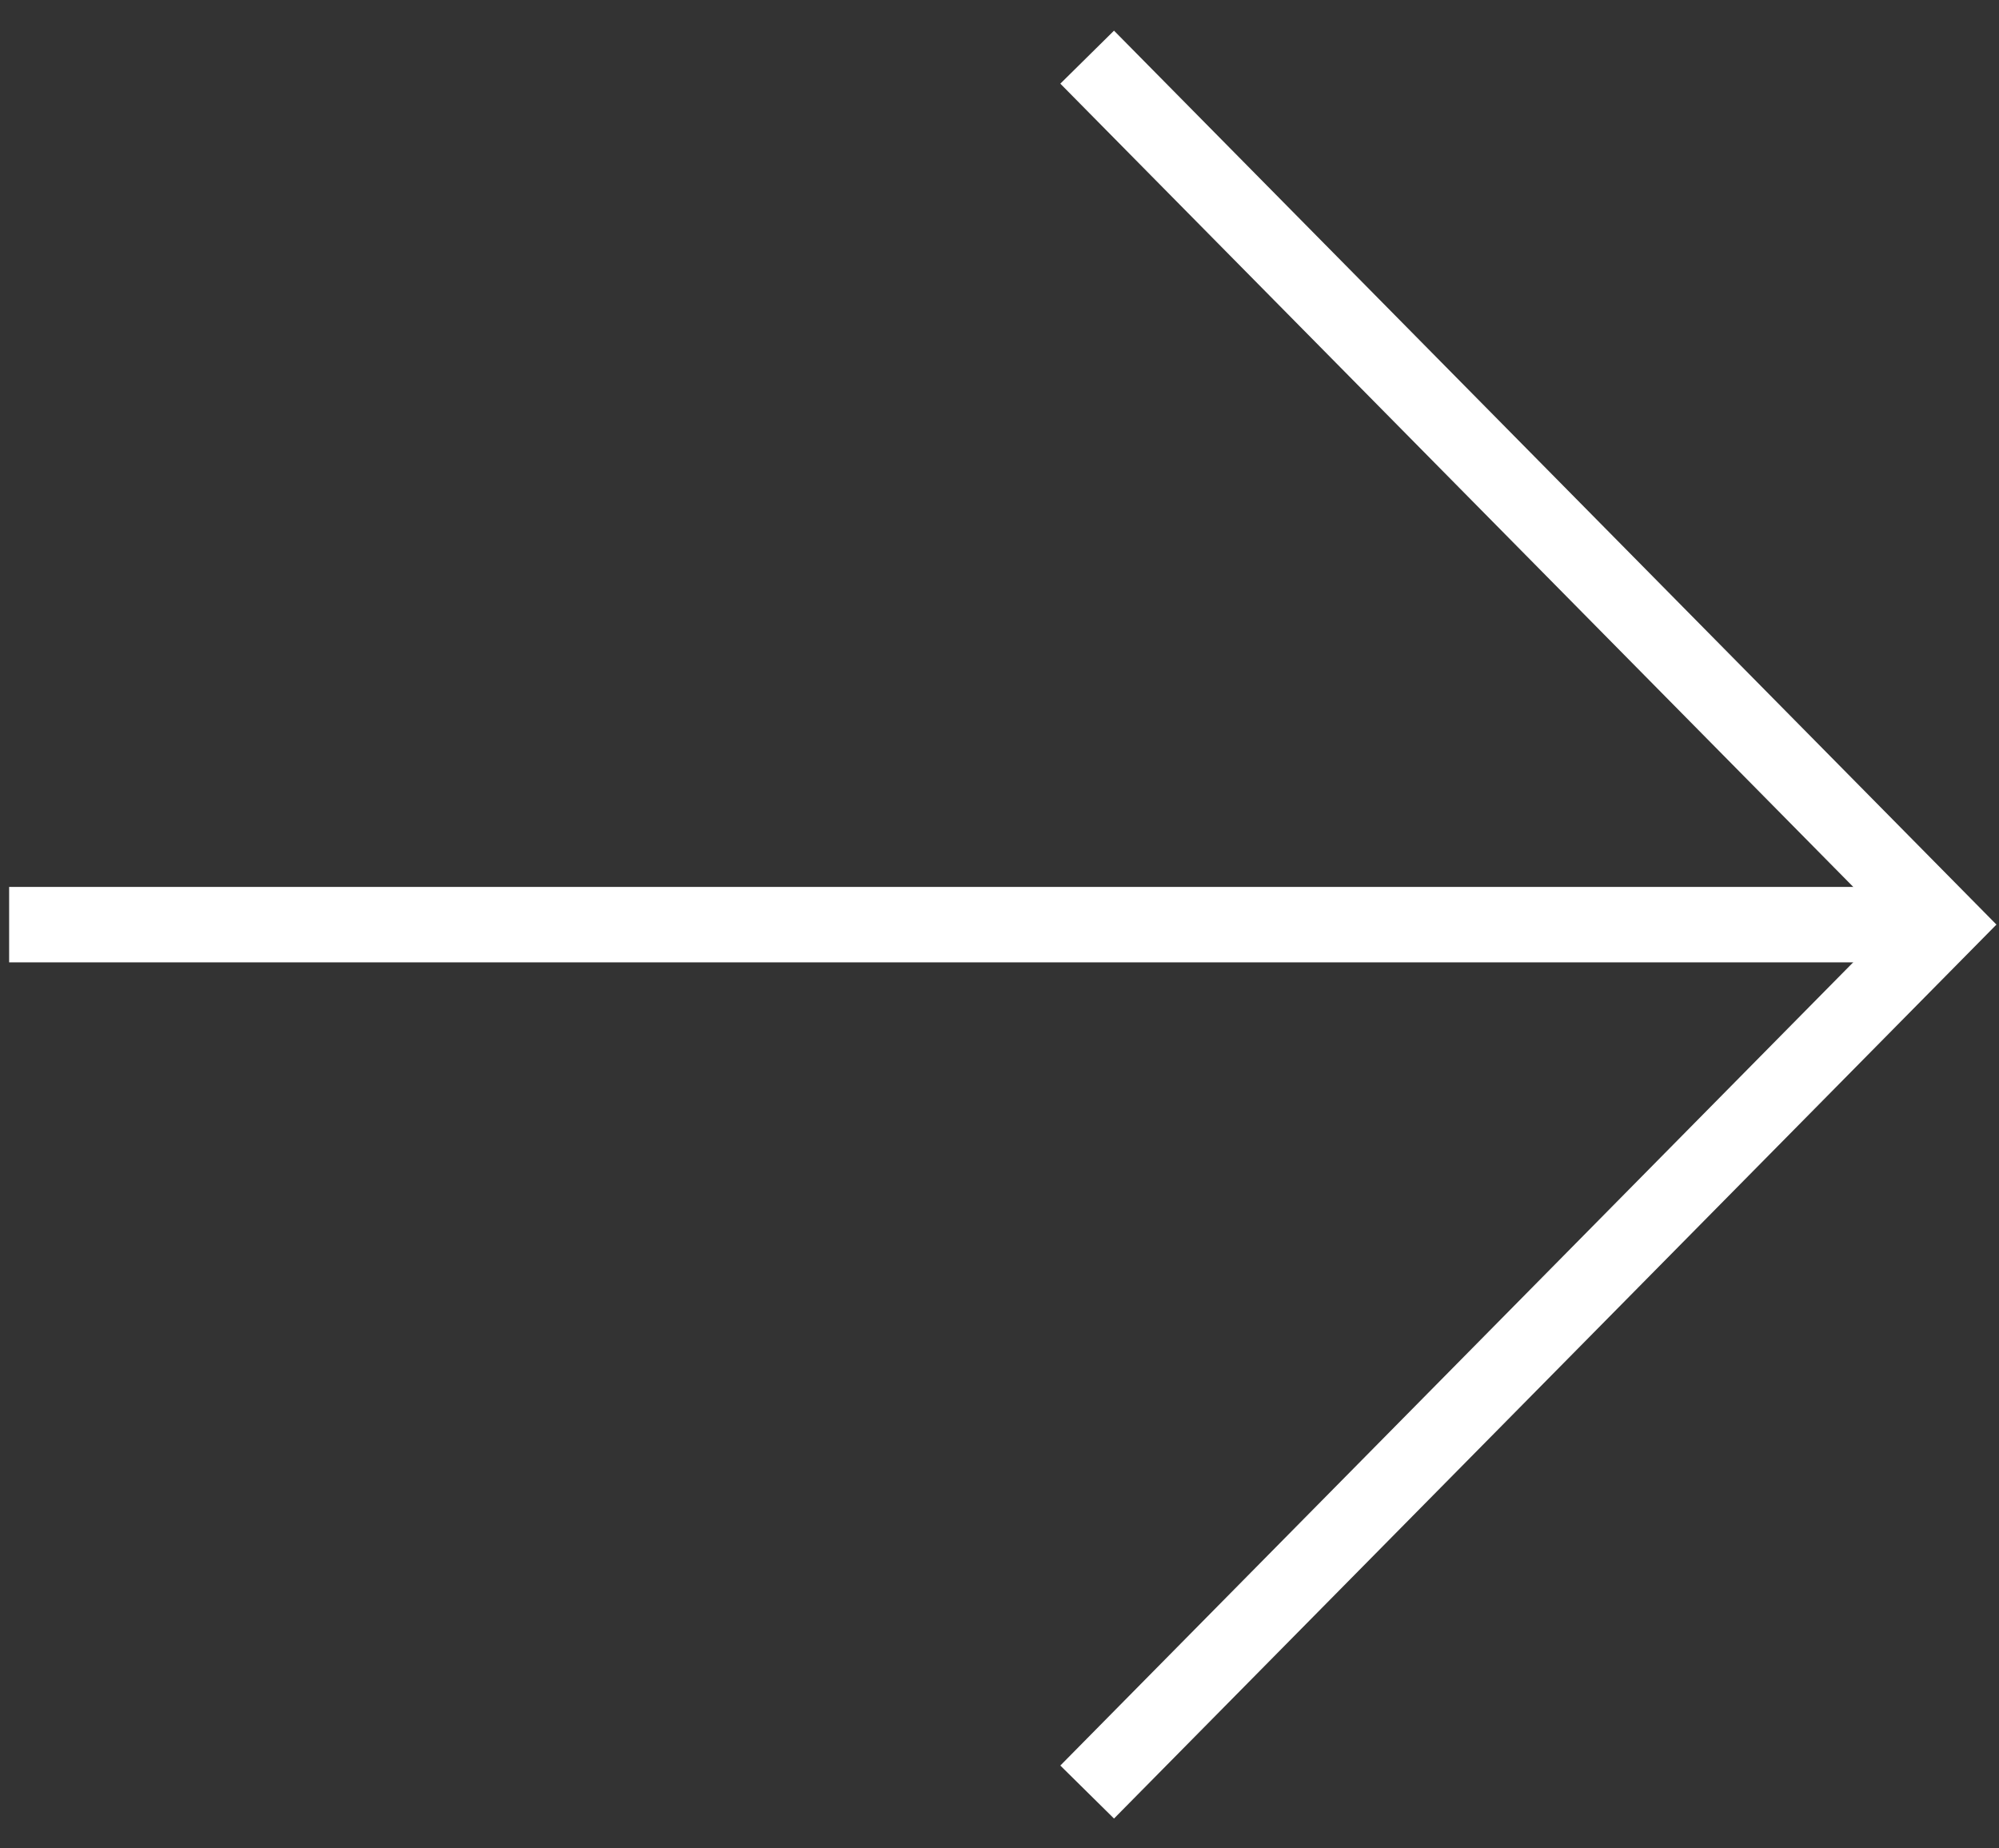 <svg xmlns="http://www.w3.org/2000/svg" width="53" height="49" viewBox="0 0 53 49" fill="none">
    <rect x="0" y="0" width="53" height="49" fill="#333333" stroke="none"/>
    <path d="M1.242 24.513H49.242" stroke="white" stroke-width="2" stroke-linecap="square" stroke-linejoin="round"/>
    <path d="M29.527 2.227L51.527 24.512L29.527 46.798" stroke="white" stroke-width="2" stroke-linecap="square"/>
</svg>